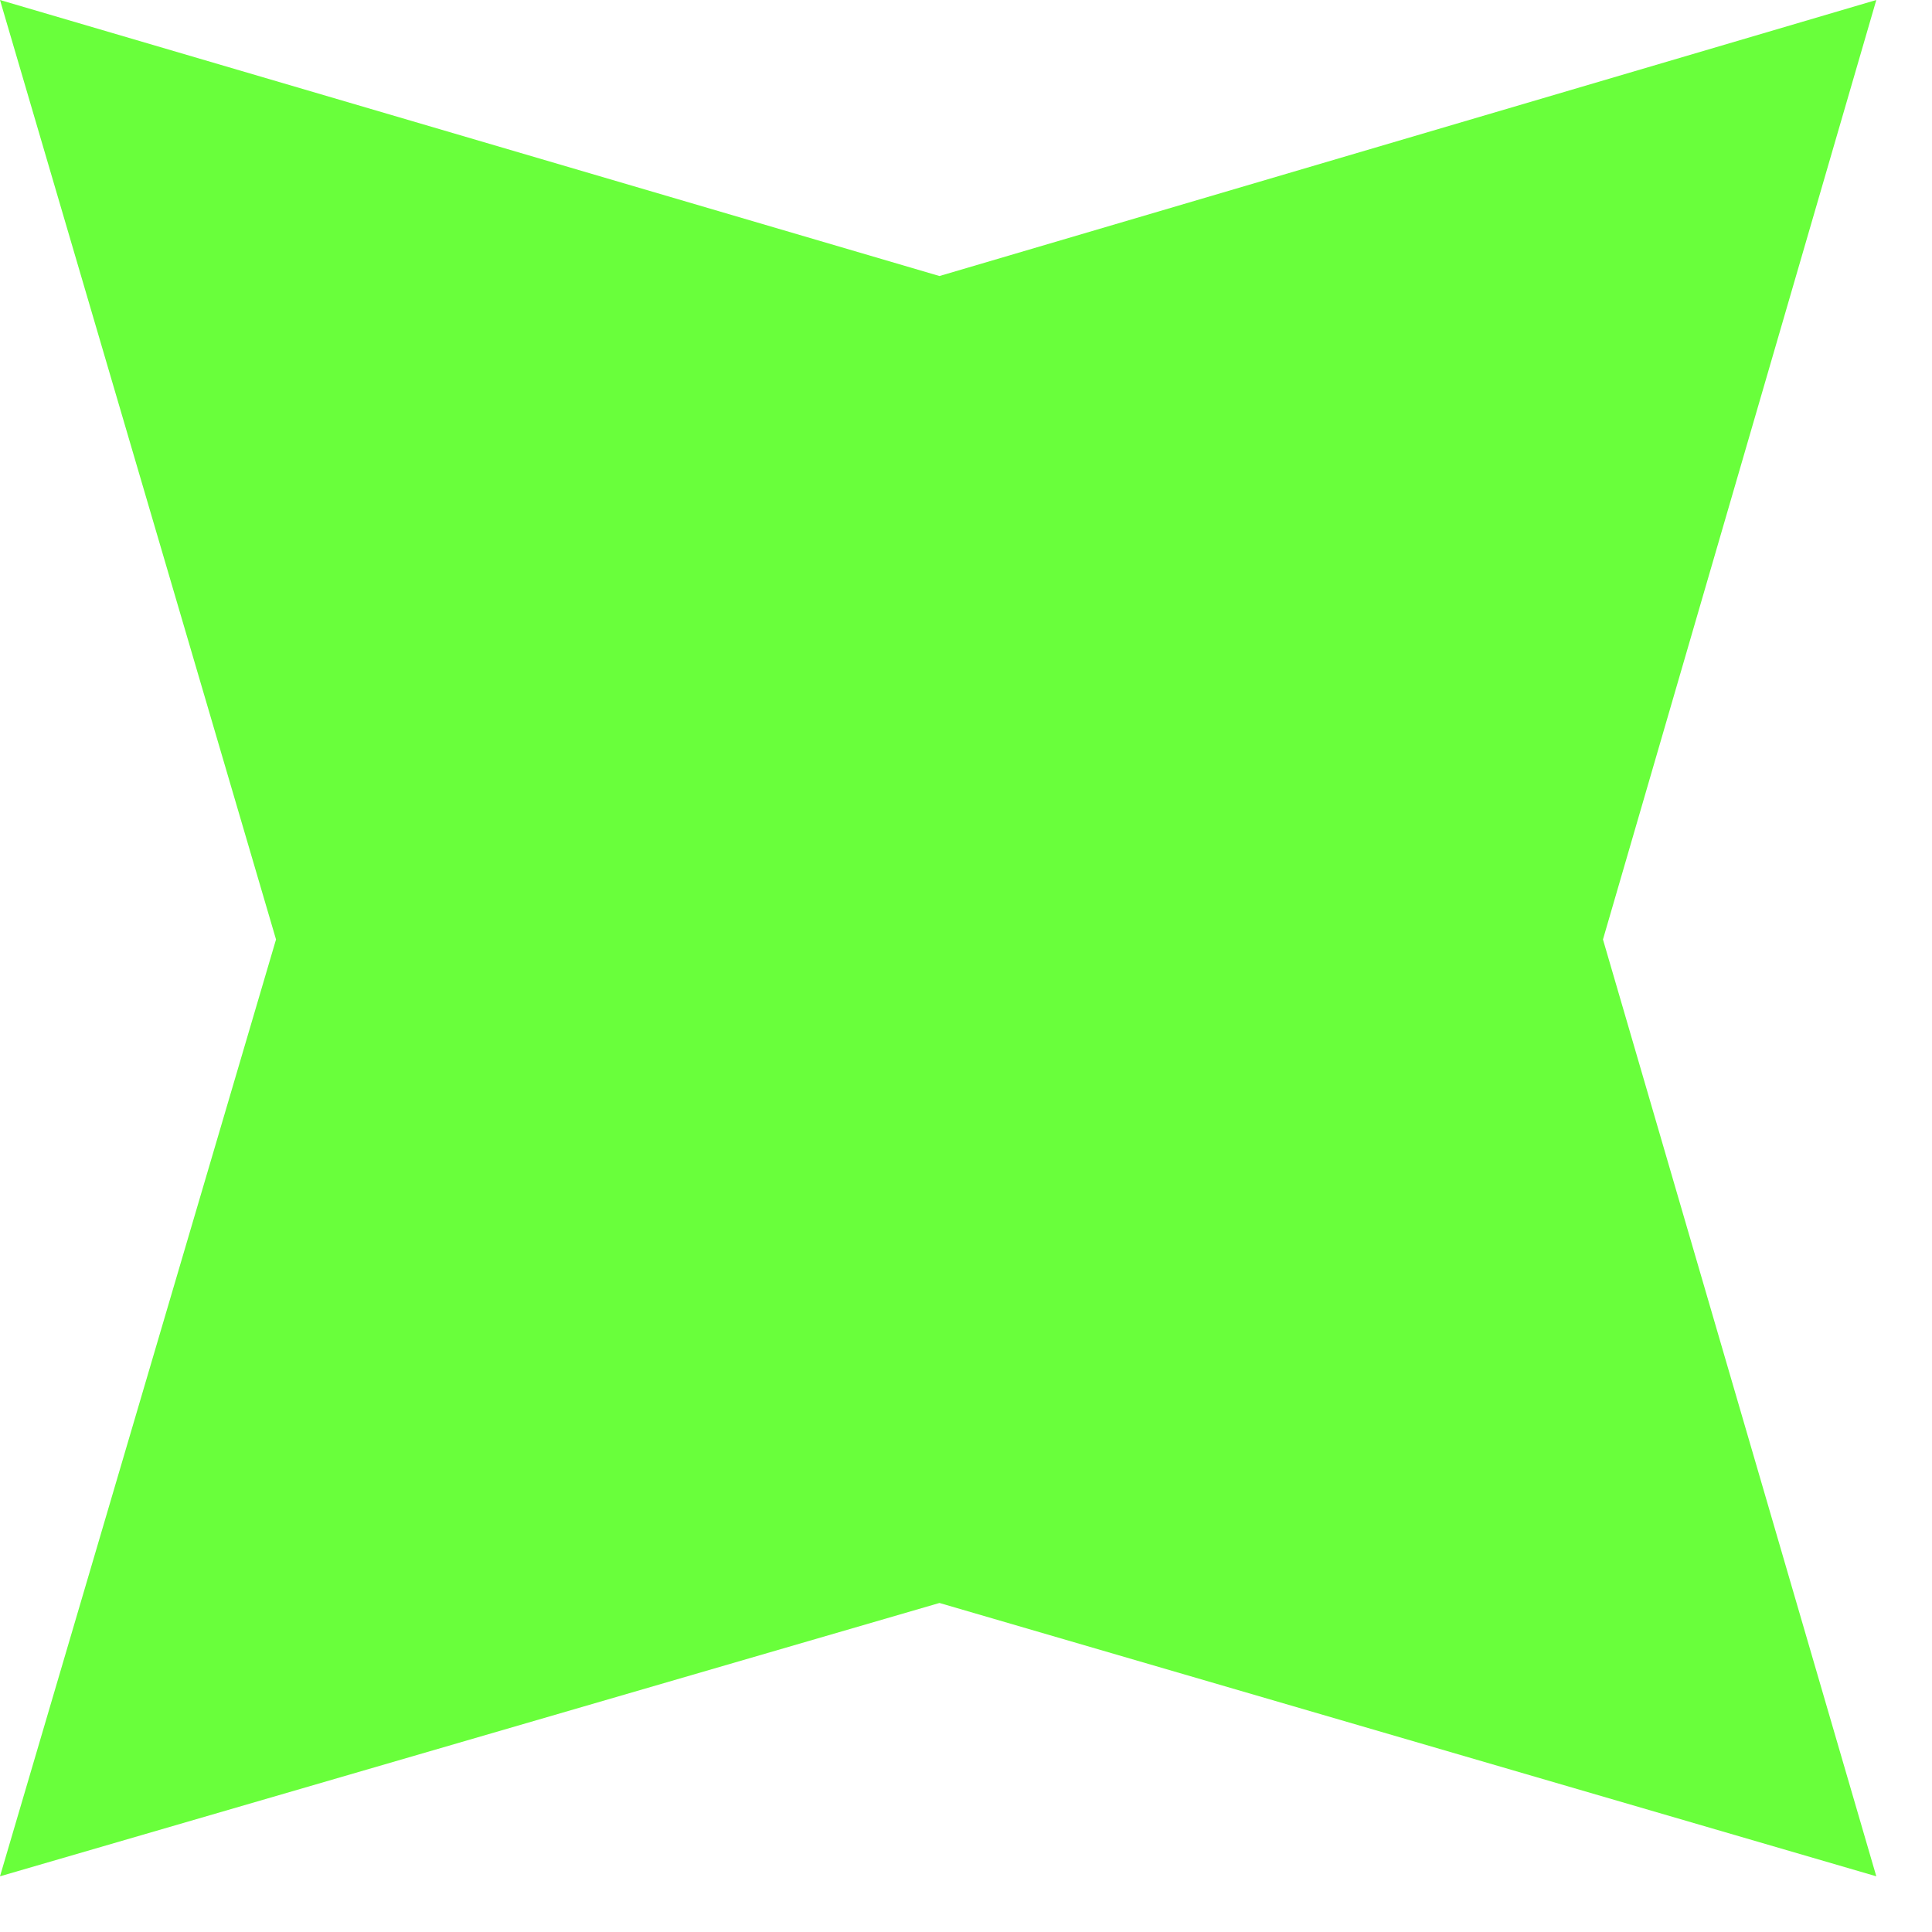 <?xml version="1.0" encoding="utf-8"?>
<svg xmlns="http://www.w3.org/2000/svg" fill="none" height="100%" overflow="visible" preserveAspectRatio="none" style="display: block;" viewBox="0 0 23 23" width="100%">
<path d="M11.184 3.286L22.337 0L19.083 11.184L22.337 22.337L11.184 19.083L0 22.337L3.286 11.184L0 0L11.184 3.286Z" fill="#69FF3B" id="Vector"/>
</svg>